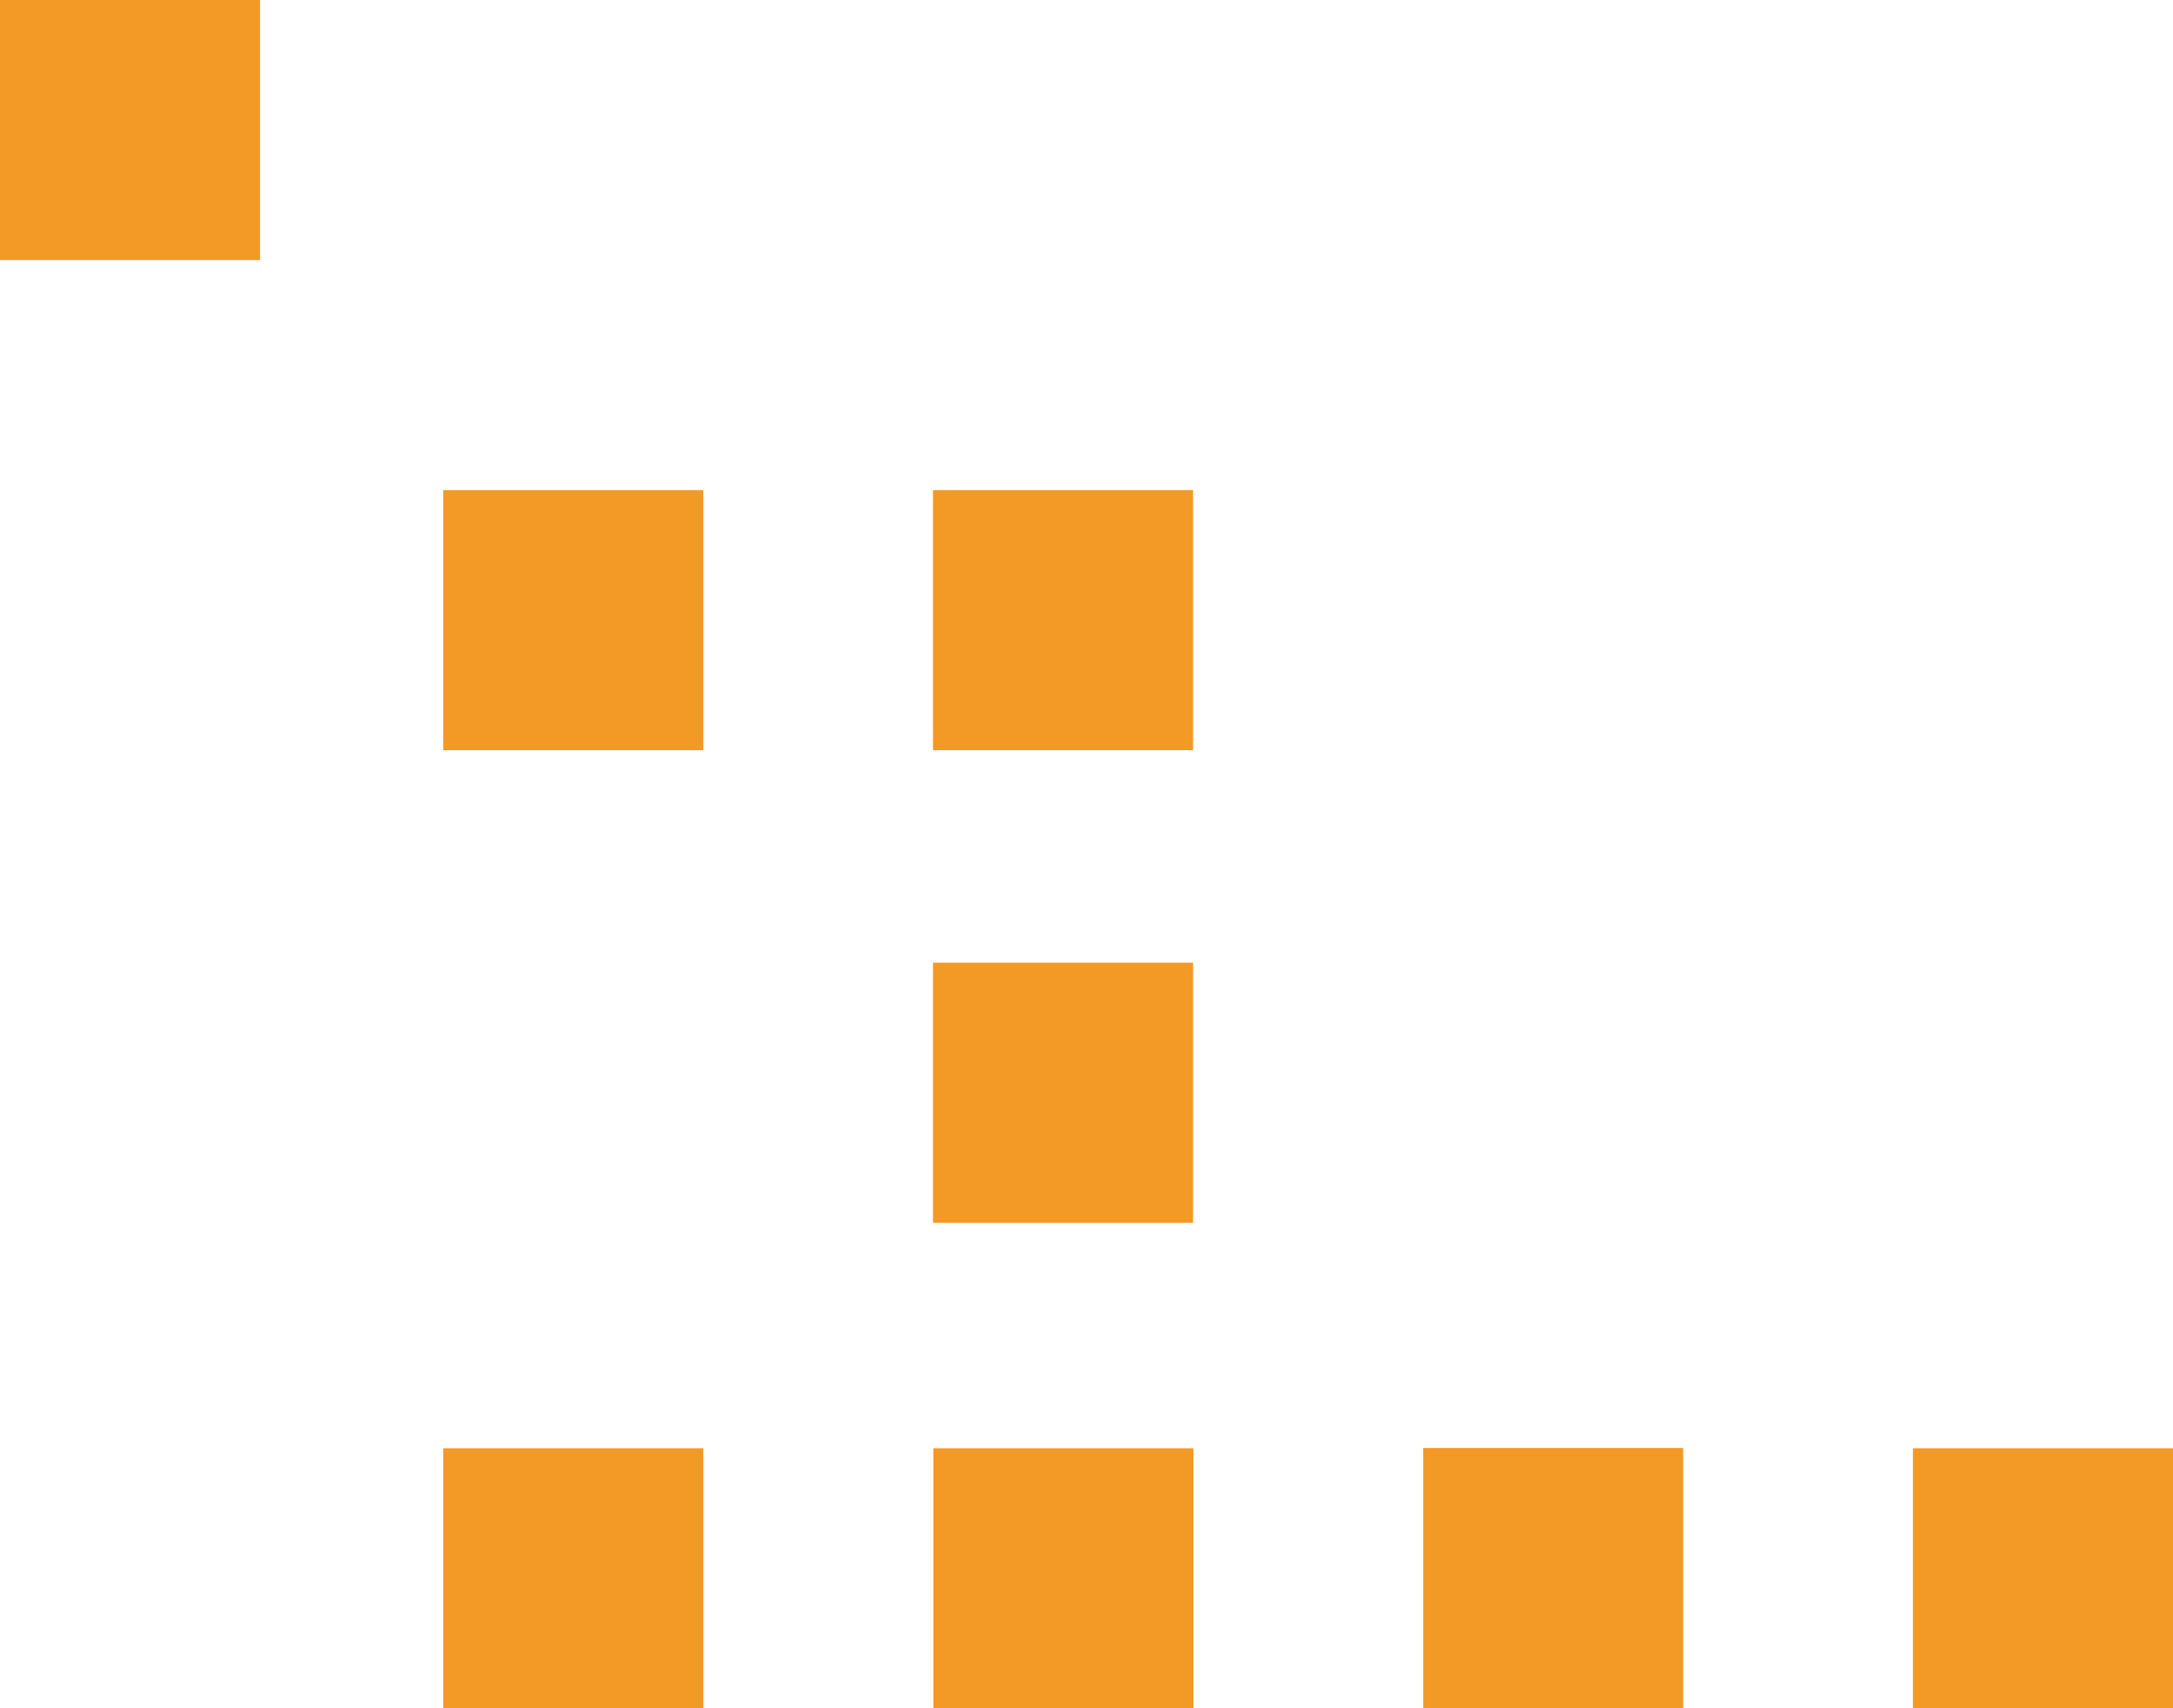 <?xml version="1.0" encoding="UTF-8"?>
<svg id="_圖層_3" data-name="圖層 3" xmlns="http://www.w3.org/2000/svg" viewBox="0 0 63 49.53">
  <defs>
    <style>
      .cls-1 {
        fill: #f39926;
      }
    </style>
  </defs>
  <rect class="cls-1" x="12.85" y="41.99" width="7.54" height="7.54" transform="translate(-29.14 62.38) rotate(-90)"/>
  <rect class="cls-1" x="27.05" y="41.99" width="7.54" height="7.54" transform="translate(-14.93 76.58) rotate(-90)"/>
  <rect class="cls-1" x="12.85" y="14.21" width="7.54" height="7.54" transform="translate(-1.36 34.6) rotate(-90)"/>
  <rect class="cls-1" x="27.05" y="14.21" width="7.54" height="7.54" transform="translate(12.84 48.8) rotate(-90)"/>
  <rect class="cls-1" x="0" y="0" width="7.54" height="7.54" transform="translate(0 7.54) rotate(-90)"/>
  <rect class="cls-1" x="27.05" y="27.91" width="7.54" height="7.54" transform="translate(-.86 62.5) rotate(-90)"/>
  <rect class="cls-1" x="41.26" y="41.99" width="7.54" height="7.54" transform="translate(-.73 90.78) rotate(-90)"/>
  <rect class="cls-1" x="55.46" y="41.99" width="7.54" height="7.54" transform="translate(13.47 104.99) rotate(-90)"/>
</svg>